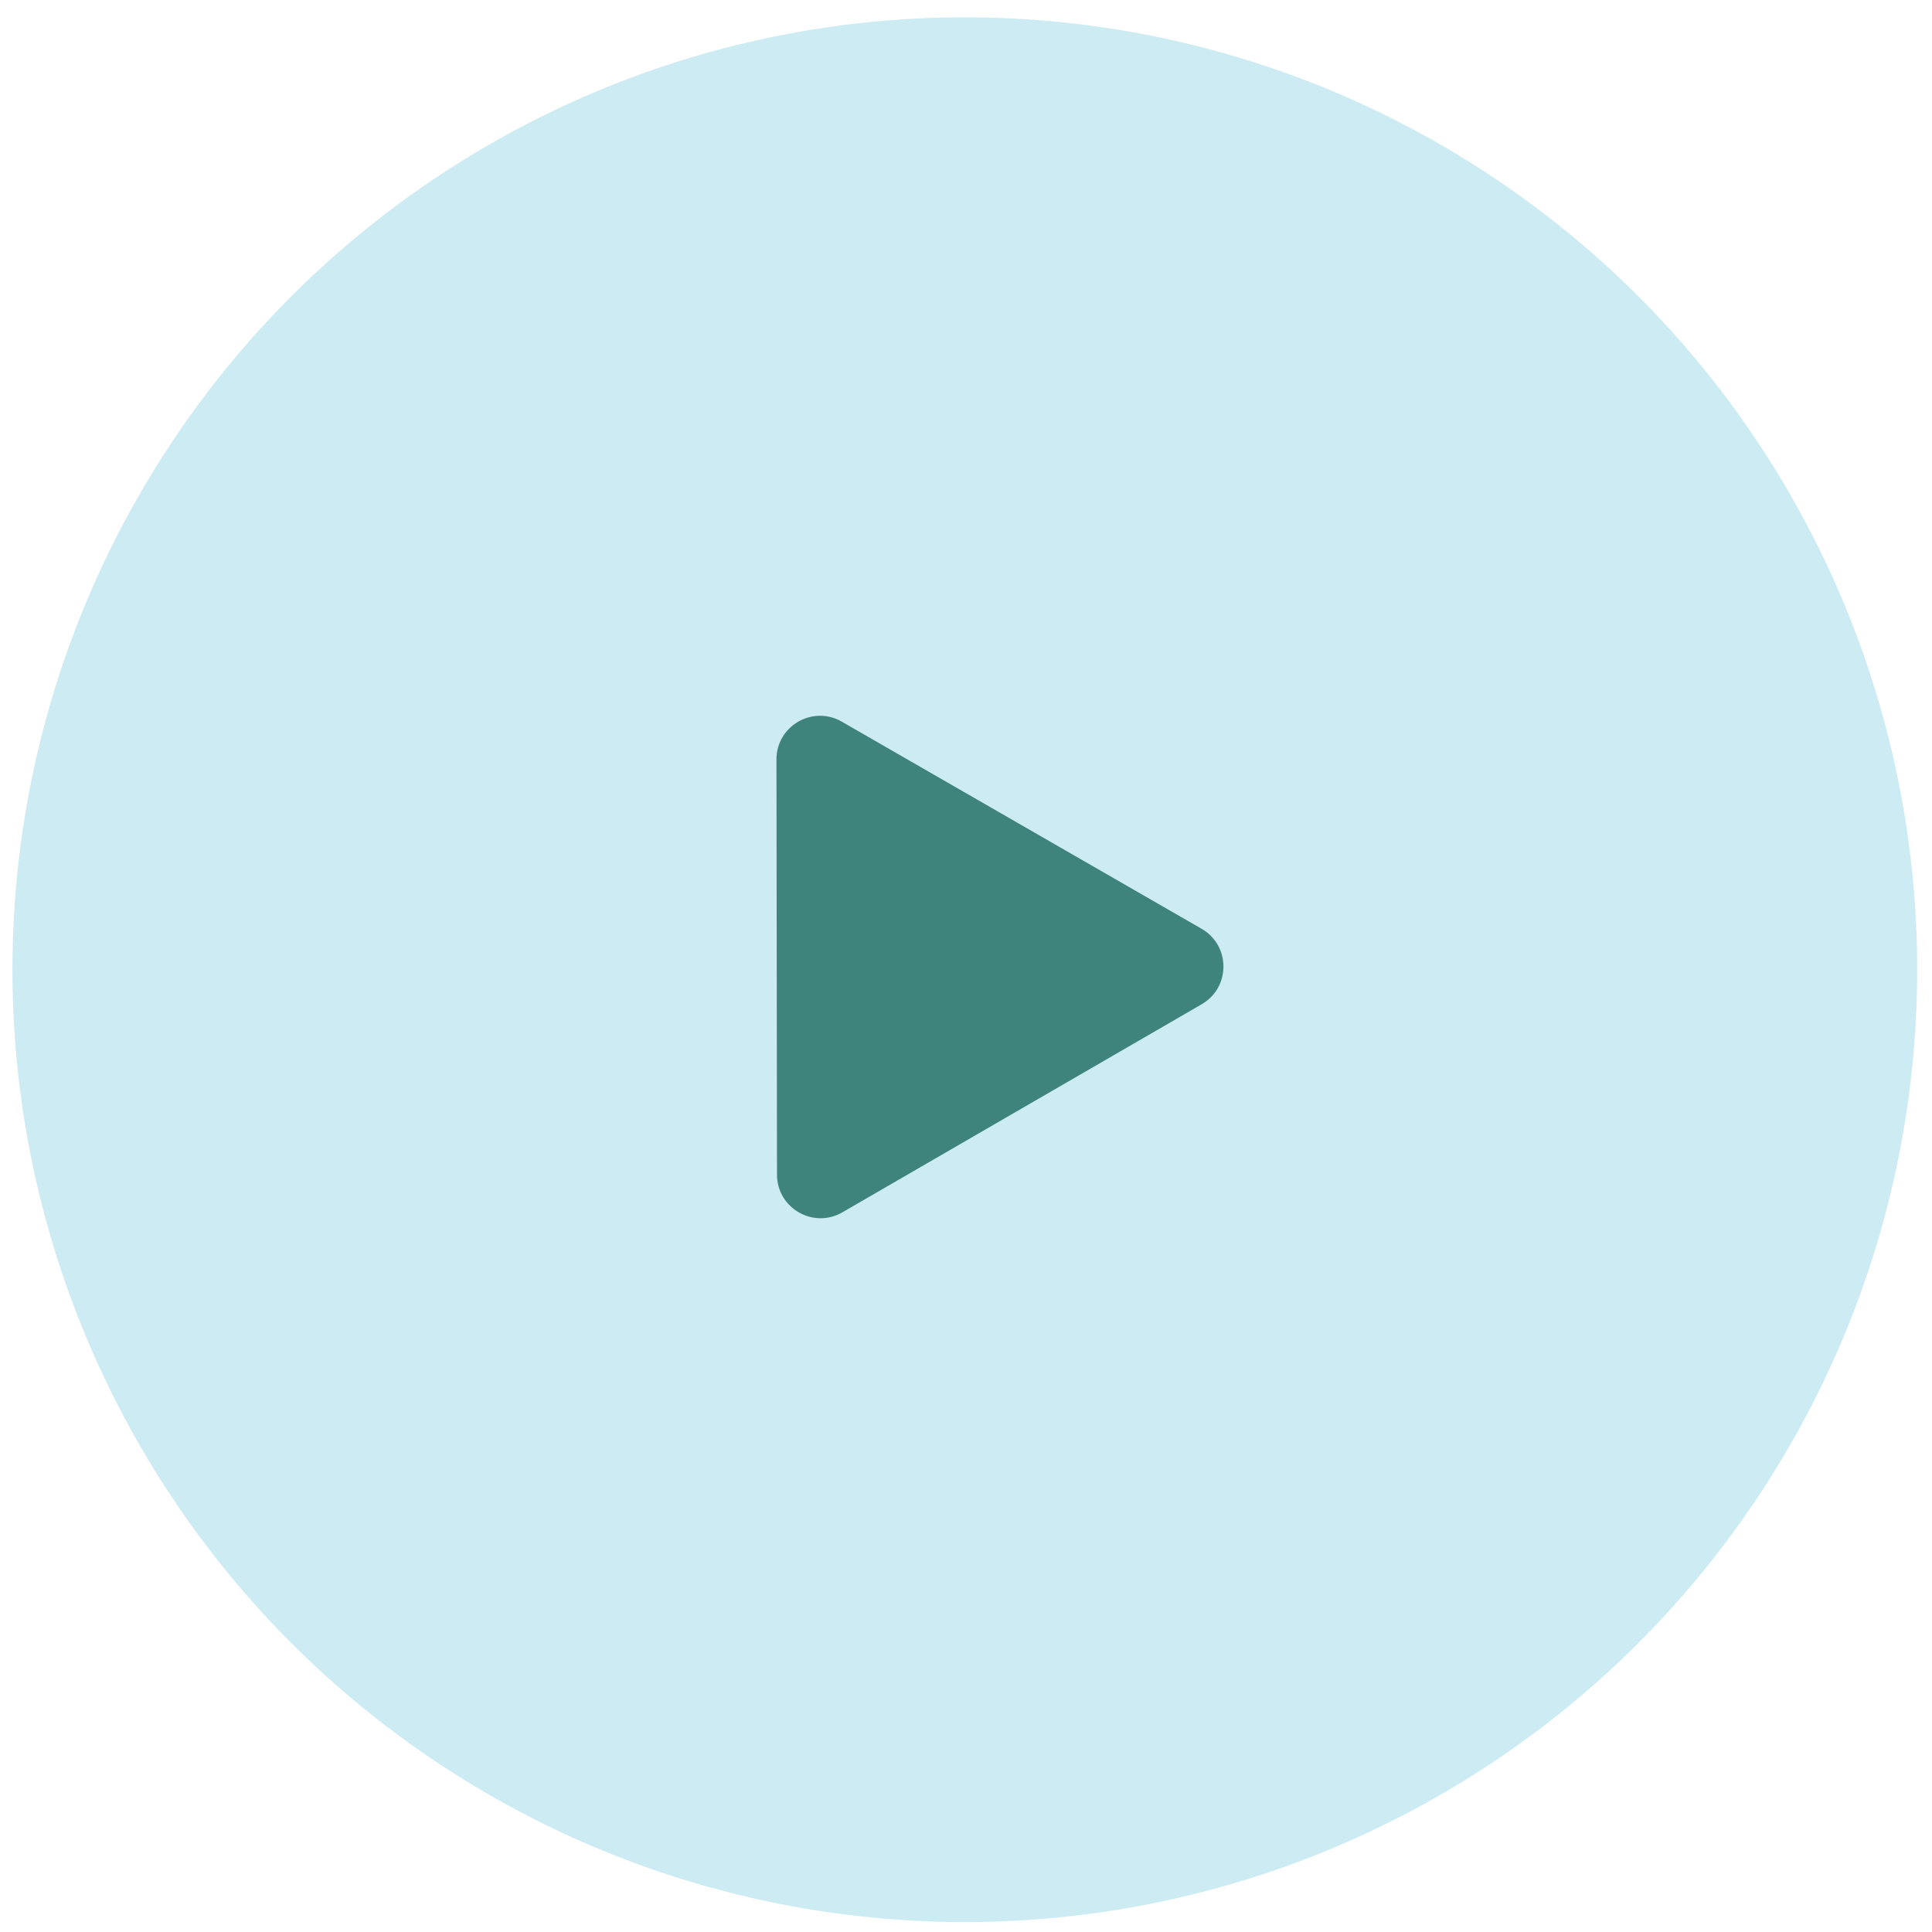 <svg width="106" height="106" viewBox="0 0 106 106" fill="none" xmlns="http://www.w3.org/2000/svg">
<circle cx="52.935" cy="53.202" r="52.253" fill="#CDEBF2"/>
<path d="M42.601 41.669C42.598 39.828 44.59 38.675 46.185 39.594L65.926 50.958C67.521 51.876 67.524 54.177 65.931 55.099L46.219 66.514C44.626 67.436 42.632 66.288 42.63 64.448L42.601 41.669Z" fill="#3E847D"/>
</svg>
